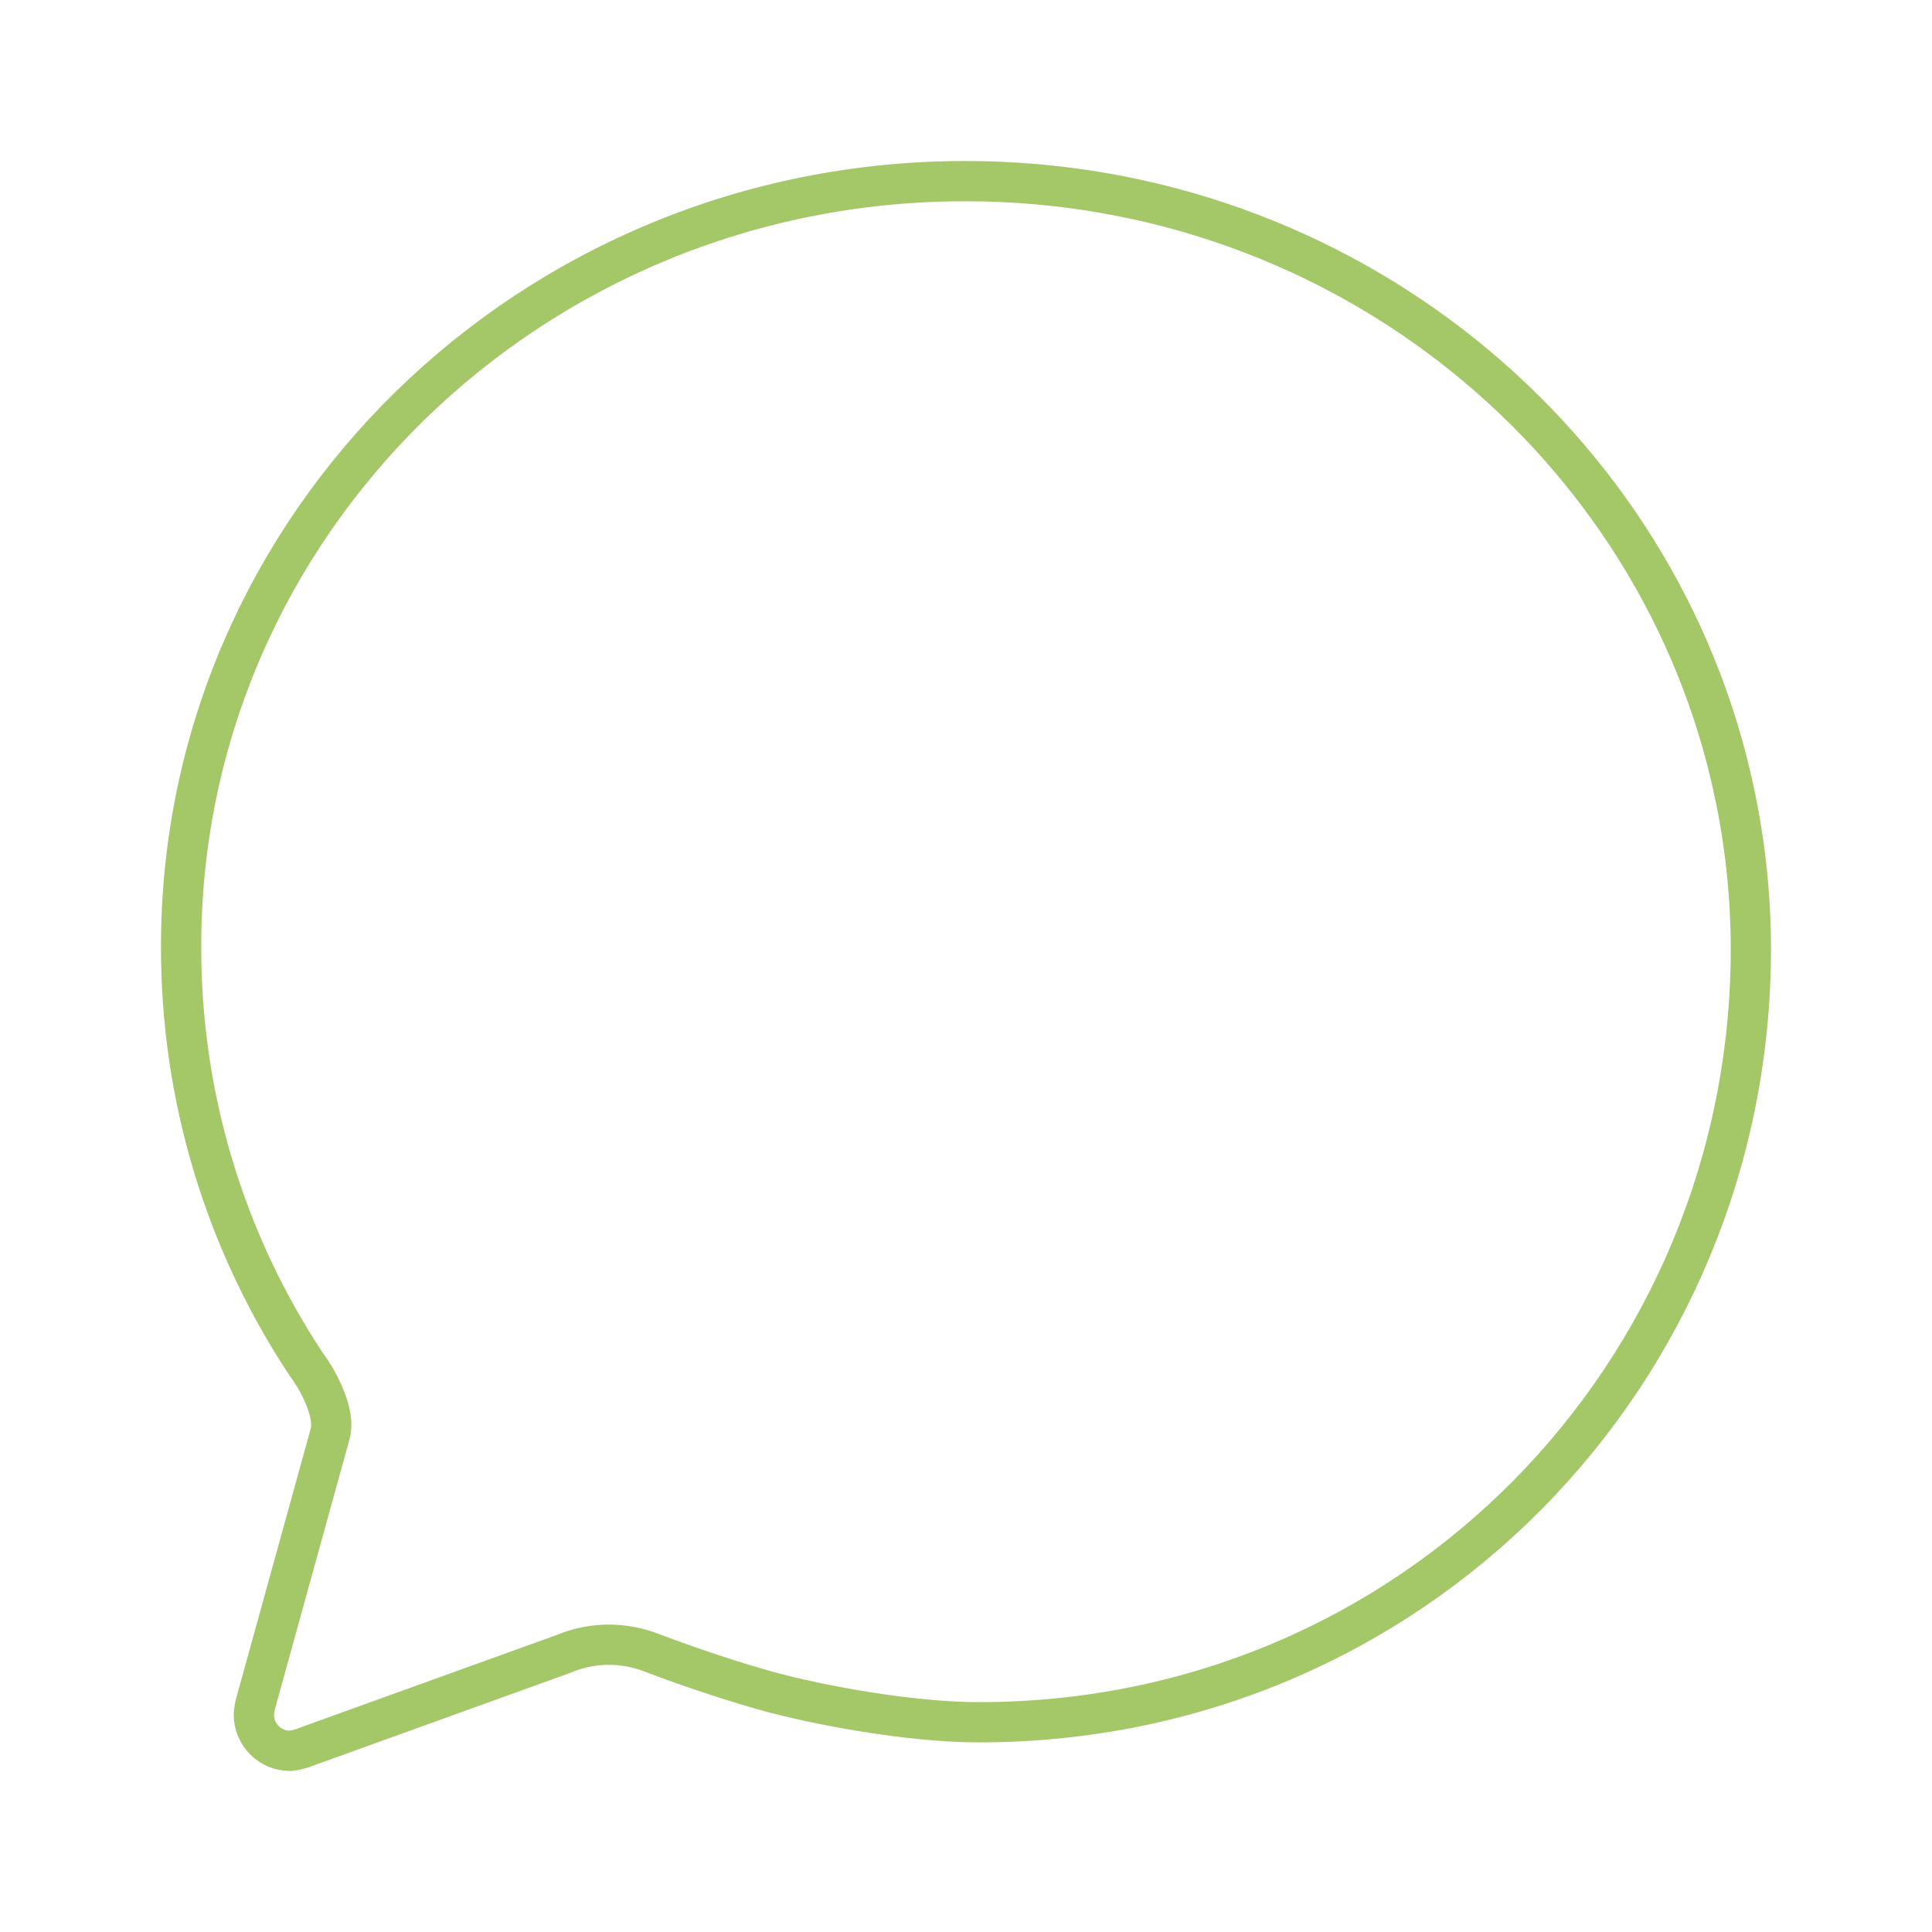 <svg width="72" height="72" viewBox="0 0 72 72" fill="none" xmlns="http://www.w3.org/2000/svg">
<path d="M12.303 53.438C12.471 52.822 12.101 51.965 11.748 51.348C11.638 51.164 11.519 50.985 11.391 50.813C8.363 46.222 6.75 40.844 6.75 35.345C6.701 19.559 19.79 6.75 35.976 6.75C50.092 6.75 61.875 16.529 64.629 29.51C65.041 31.435 65.249 33.398 65.25 35.366C65.25 51.173 52.666 64.184 36.48 64.184C33.906 64.184 30.433 63.537 28.539 63.007C26.644 62.477 24.753 61.774 24.265 61.585C23.766 61.394 23.236 61.295 22.701 61.294C22.117 61.292 21.539 61.408 21.001 61.636L11.463 65.078C11.254 65.168 11.032 65.226 10.806 65.25C10.627 65.249 10.45 65.213 10.286 65.144C10.121 65.075 9.972 64.974 9.847 64.846C9.722 64.719 9.623 64.568 9.557 64.402C9.49 64.236 9.457 64.059 9.46 63.88C9.472 63.724 9.5 63.569 9.544 63.418L12.303 53.438Z" stroke="#A4C868" stroke-width="1.5" stroke-miterlimit="10" stroke-linecap="round"/>
</svg>
